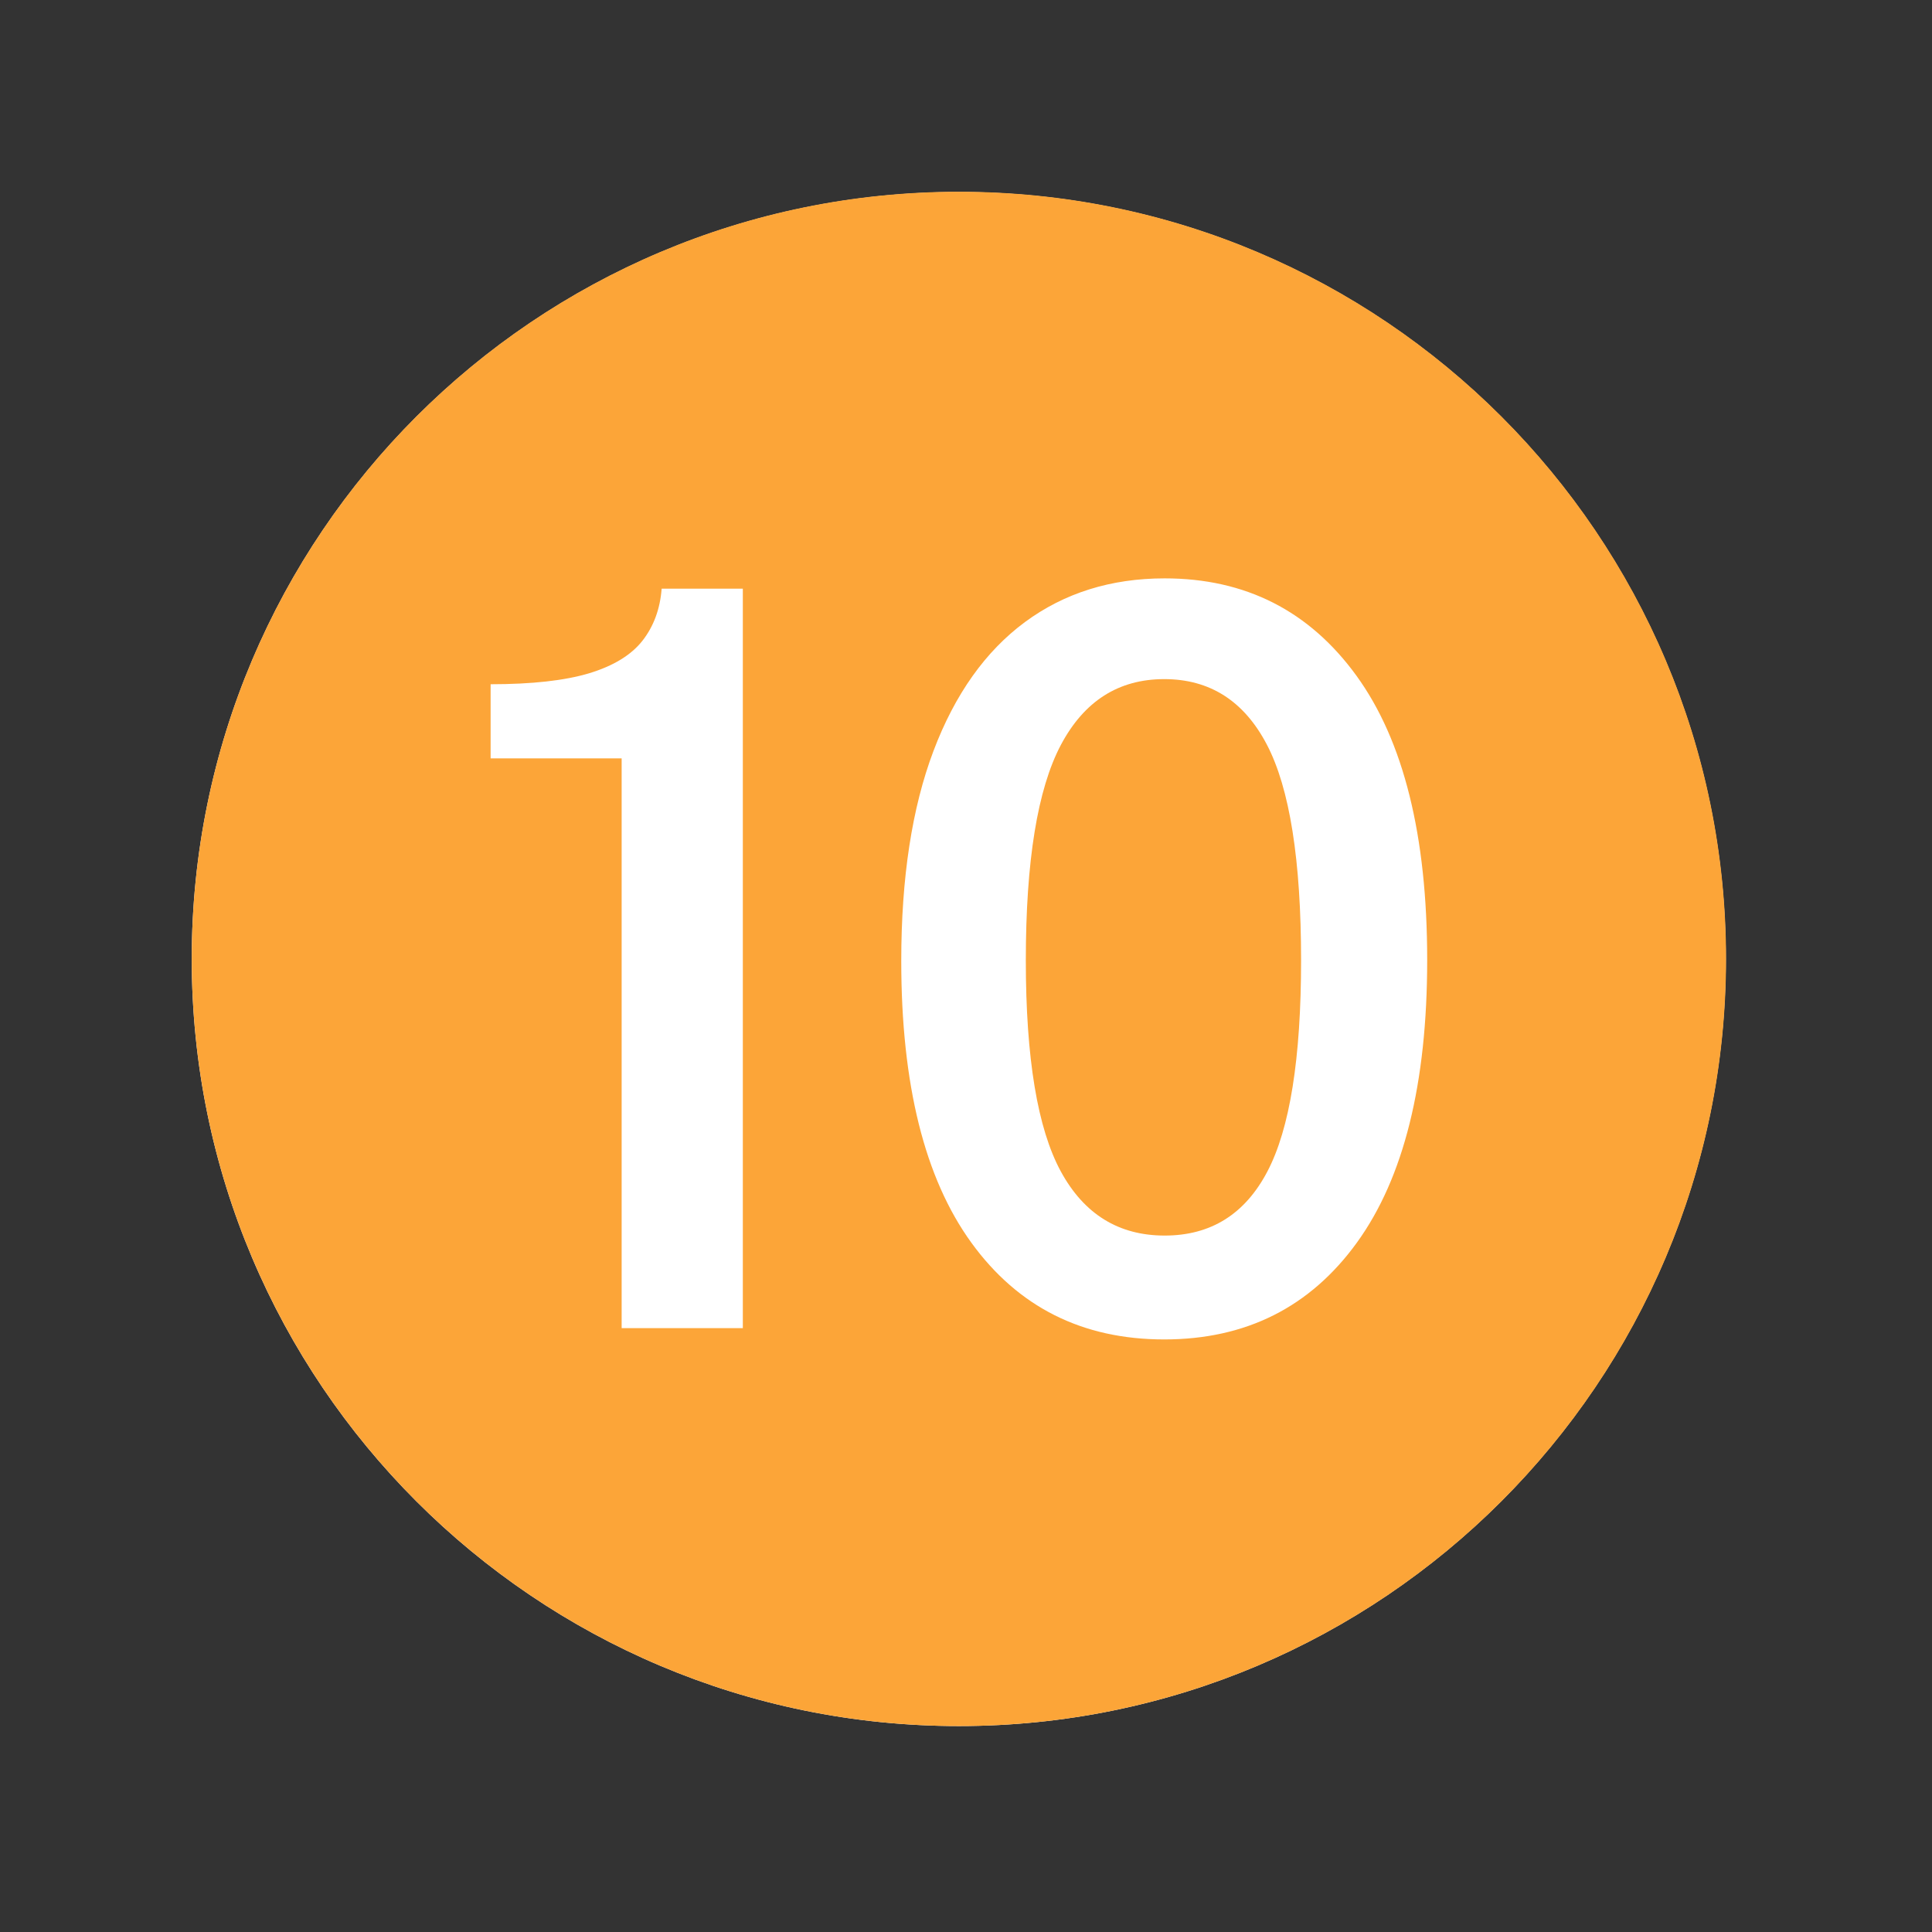 <svg xmlns="http://www.w3.org/2000/svg" xmlns:xlink="http://www.w3.org/1999/xlink" width="90" viewBox="0 0 67.5 67.5" height="90" preserveAspectRatio="xMidYMid meet"><rect x="0" y="0" width="67.5" height="67.5" fill="#333333" stroke="none"/><defs><clipPath id="4b6b601570"><path d="M 6.699 6.707 L 60.297 6.707 L 60.297 60.305 L 6.699 60.305 Z M 6.699 6.707 " clip-rule="nonzero"></path></clipPath><clipPath id="511e286dd2"><path d="M 33.5 6.707 C 18.699 6.707 6.699 18.703 6.699 33.504 C 6.699 48.305 18.699 60.305 33.5 60.305 C 48.297 60.305 60.297 48.305 60.297 33.504 C 60.297 18.703 48.297 6.707 33.5 6.707 Z M 33.5 6.707 " clip-rule="nonzero"></path></clipPath><clipPath id="e244230b44"><path d="M 6.699 6.699 L 60.305 6.699 L 60.305 60.305 L 6.699 60.305 Z M 6.699 6.699 " clip-rule="nonzero"></path></clipPath></defs><g clip-path="url(#4b6b601570)"><g clip-path="url(#511e286dd2)"><path fill="#ffffff" d="M 6.699 6.707 L 60.297 6.707 L 60.297 60.305 L 6.699 60.305 Z M 6.699 6.707 " fill-opacity="1" fill-rule="nonzero"></path></g></g><path fill="#fca538" d="M 40.676 23.727 C 39.078 23.727 37.875 24.496 37.062 26.031 C 36.25 27.57 35.84 30.078 35.84 33.555 C 35.84 36.973 36.25 39.43 37.062 40.926 C 37.875 42.422 39.086 43.168 40.691 43.168 C 42.297 43.168 43.492 42.426 44.277 40.934 C 45.062 39.445 45.457 36.984 45.457 33.555 C 45.457 30.055 45.059 27.539 44.262 26.016 C 43.465 24.492 42.27 23.727 40.676 23.727 Z M 40.676 23.727 " fill-opacity="1" fill-rule="nonzero"></path><g clip-path="url(#e244230b44)"><path fill="#fca538" d="M 33.5 6.699 C 18.699 6.699 6.699 18.699 6.699 33.5 C 6.699 48.305 18.699 60.305 33.5 60.305 C 48.305 60.305 60.305 48.305 60.305 33.5 C 60.305 18.699 48.305 6.699 33.5 6.699 Z M 25.953 46.402 L 21.719 46.402 L 21.719 26.496 L 17.141 26.496 L 17.141 23.906 C 18.586 23.906 19.734 23.777 20.582 23.523 C 21.43 23.266 22.051 22.887 22.445 22.387 C 22.836 21.887 23.062 21.281 23.117 20.566 L 25.953 20.566 Z M 47.41 43.41 C 45.777 45.668 43.531 46.797 40.676 46.797 C 37.816 46.797 35.57 45.668 33.938 43.418 C 32.305 41.168 31.488 37.887 31.488 33.574 C 31.488 30.668 31.863 28.223 32.613 26.238 C 33.363 24.254 34.43 22.754 35.809 21.734 C 37.184 20.719 38.812 20.207 40.691 20.207 C 43.516 20.207 45.75 21.344 47.395 23.613 C 49.039 25.883 49.863 29.191 49.863 33.539 C 49.863 37.863 49.043 41.152 47.41 43.41 Z M 47.41 43.41 " fill-opacity="1" fill-rule="nonzero"></path></g></svg>